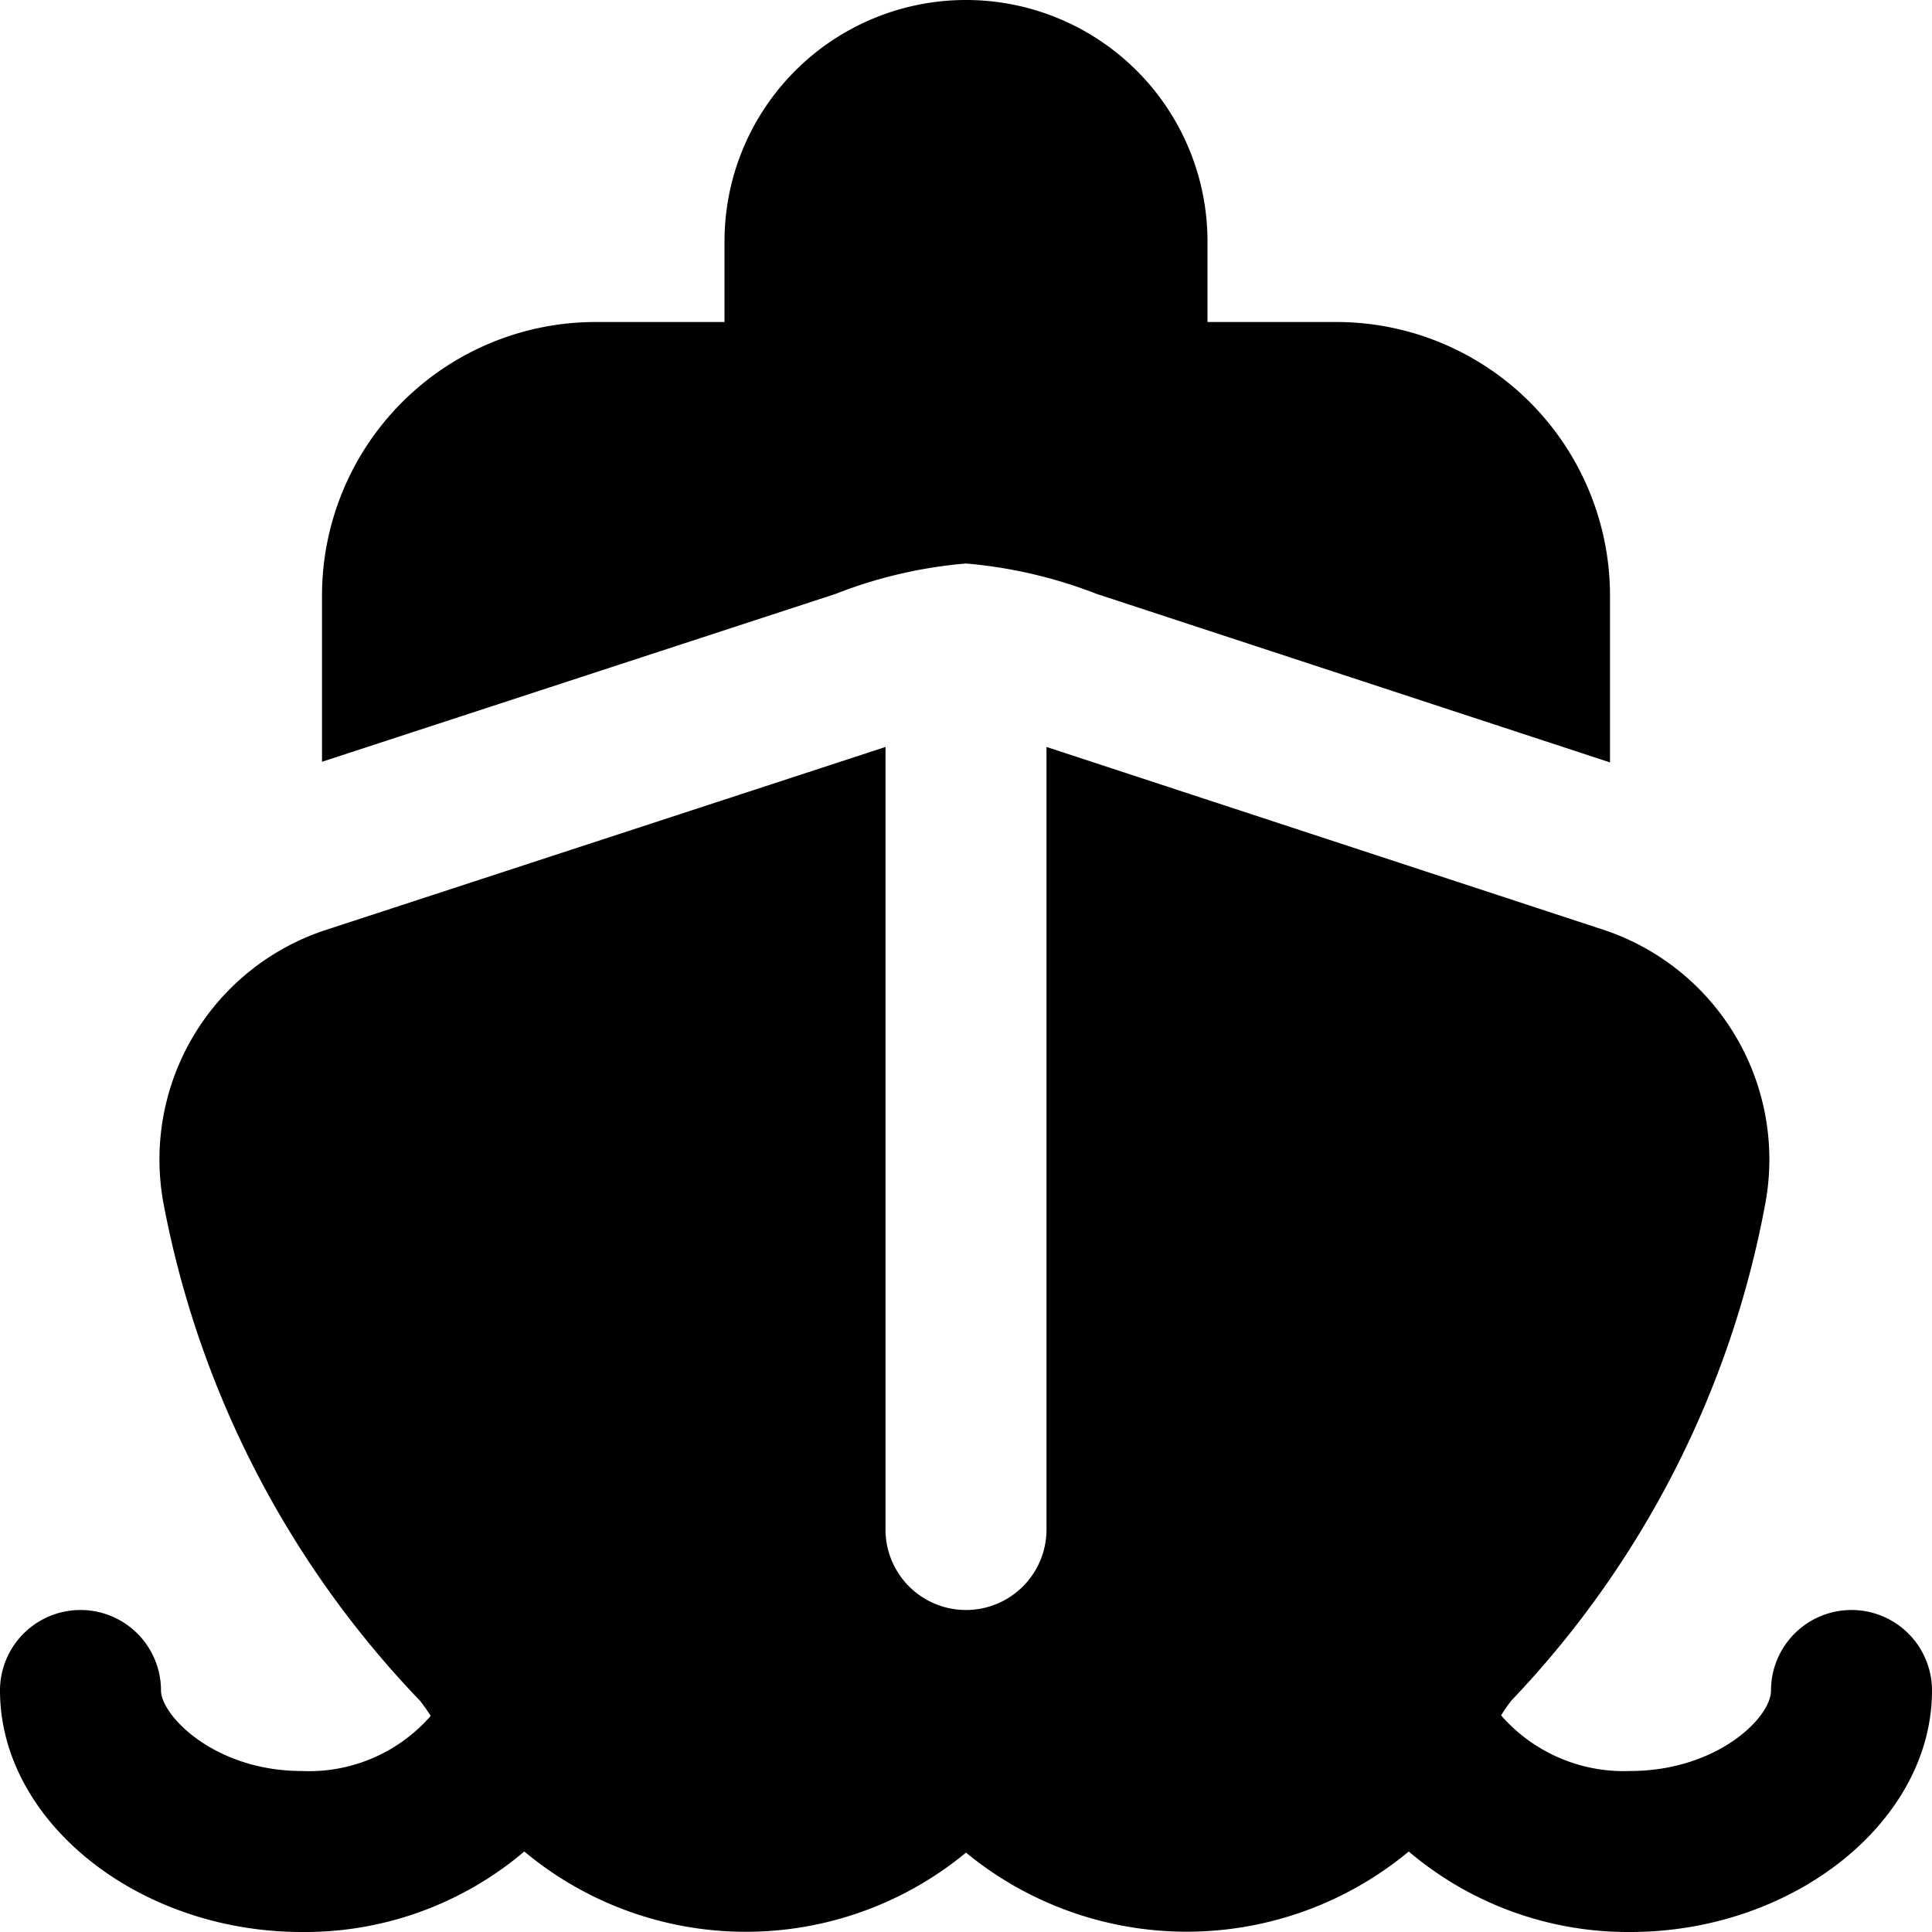 <?xml version="1.0" encoding="UTF-8"?>
<svg xmlns="http://www.w3.org/2000/svg" id="Layer_1" data-name="Layer 1" viewBox="0 0 24 24" width="512" height="512"><path d="M24,21c0,1.626-1.718,3-3.75,3A4.208,4.208,0,0,1,17.5,23a4.317,4.317,0,0,1-5.5.014A4.295,4.295,0,0,1,6.513,23,4.212,4.212,0,0,1,3.75,24C1.718,24,0,22.626,0,21a1,1,0,0,1,2,0c0,.306.661,1,1.75,1a2.005,2.005,0,0,0,1.6-.684,1.973,1.973,0,0,0-.133-.189,12.188,12.188,0,0,1-3.187-6.183,3,3,0,0,1,2.006-3.388L11,9.279V19a1,1,0,0,0,2,0V9.279l6.931,2.275,0,0a3.006,3.006,0,0,1,2,3.388,12.152,12.152,0,0,1-3.156,6.183,1.932,1.932,0,0,0-.128.184A2.023,2.023,0,0,0,20.25,22c1.068,0,1.75-.656,1.75-1a1,1,0,0,1,2,0ZM12,7a5.839,5.839,0,0,1,1.624.378L20,9.471V7.4A3.4,3.4,0,0,0,16.6,4H15V3A3,3,0,0,0,9,3V4H7.4A3.4,3.4,0,0,0,4,7.4V9.463l6.379-2.085A5.753,5.753,0,0,1,12,7Z"/></svg>
